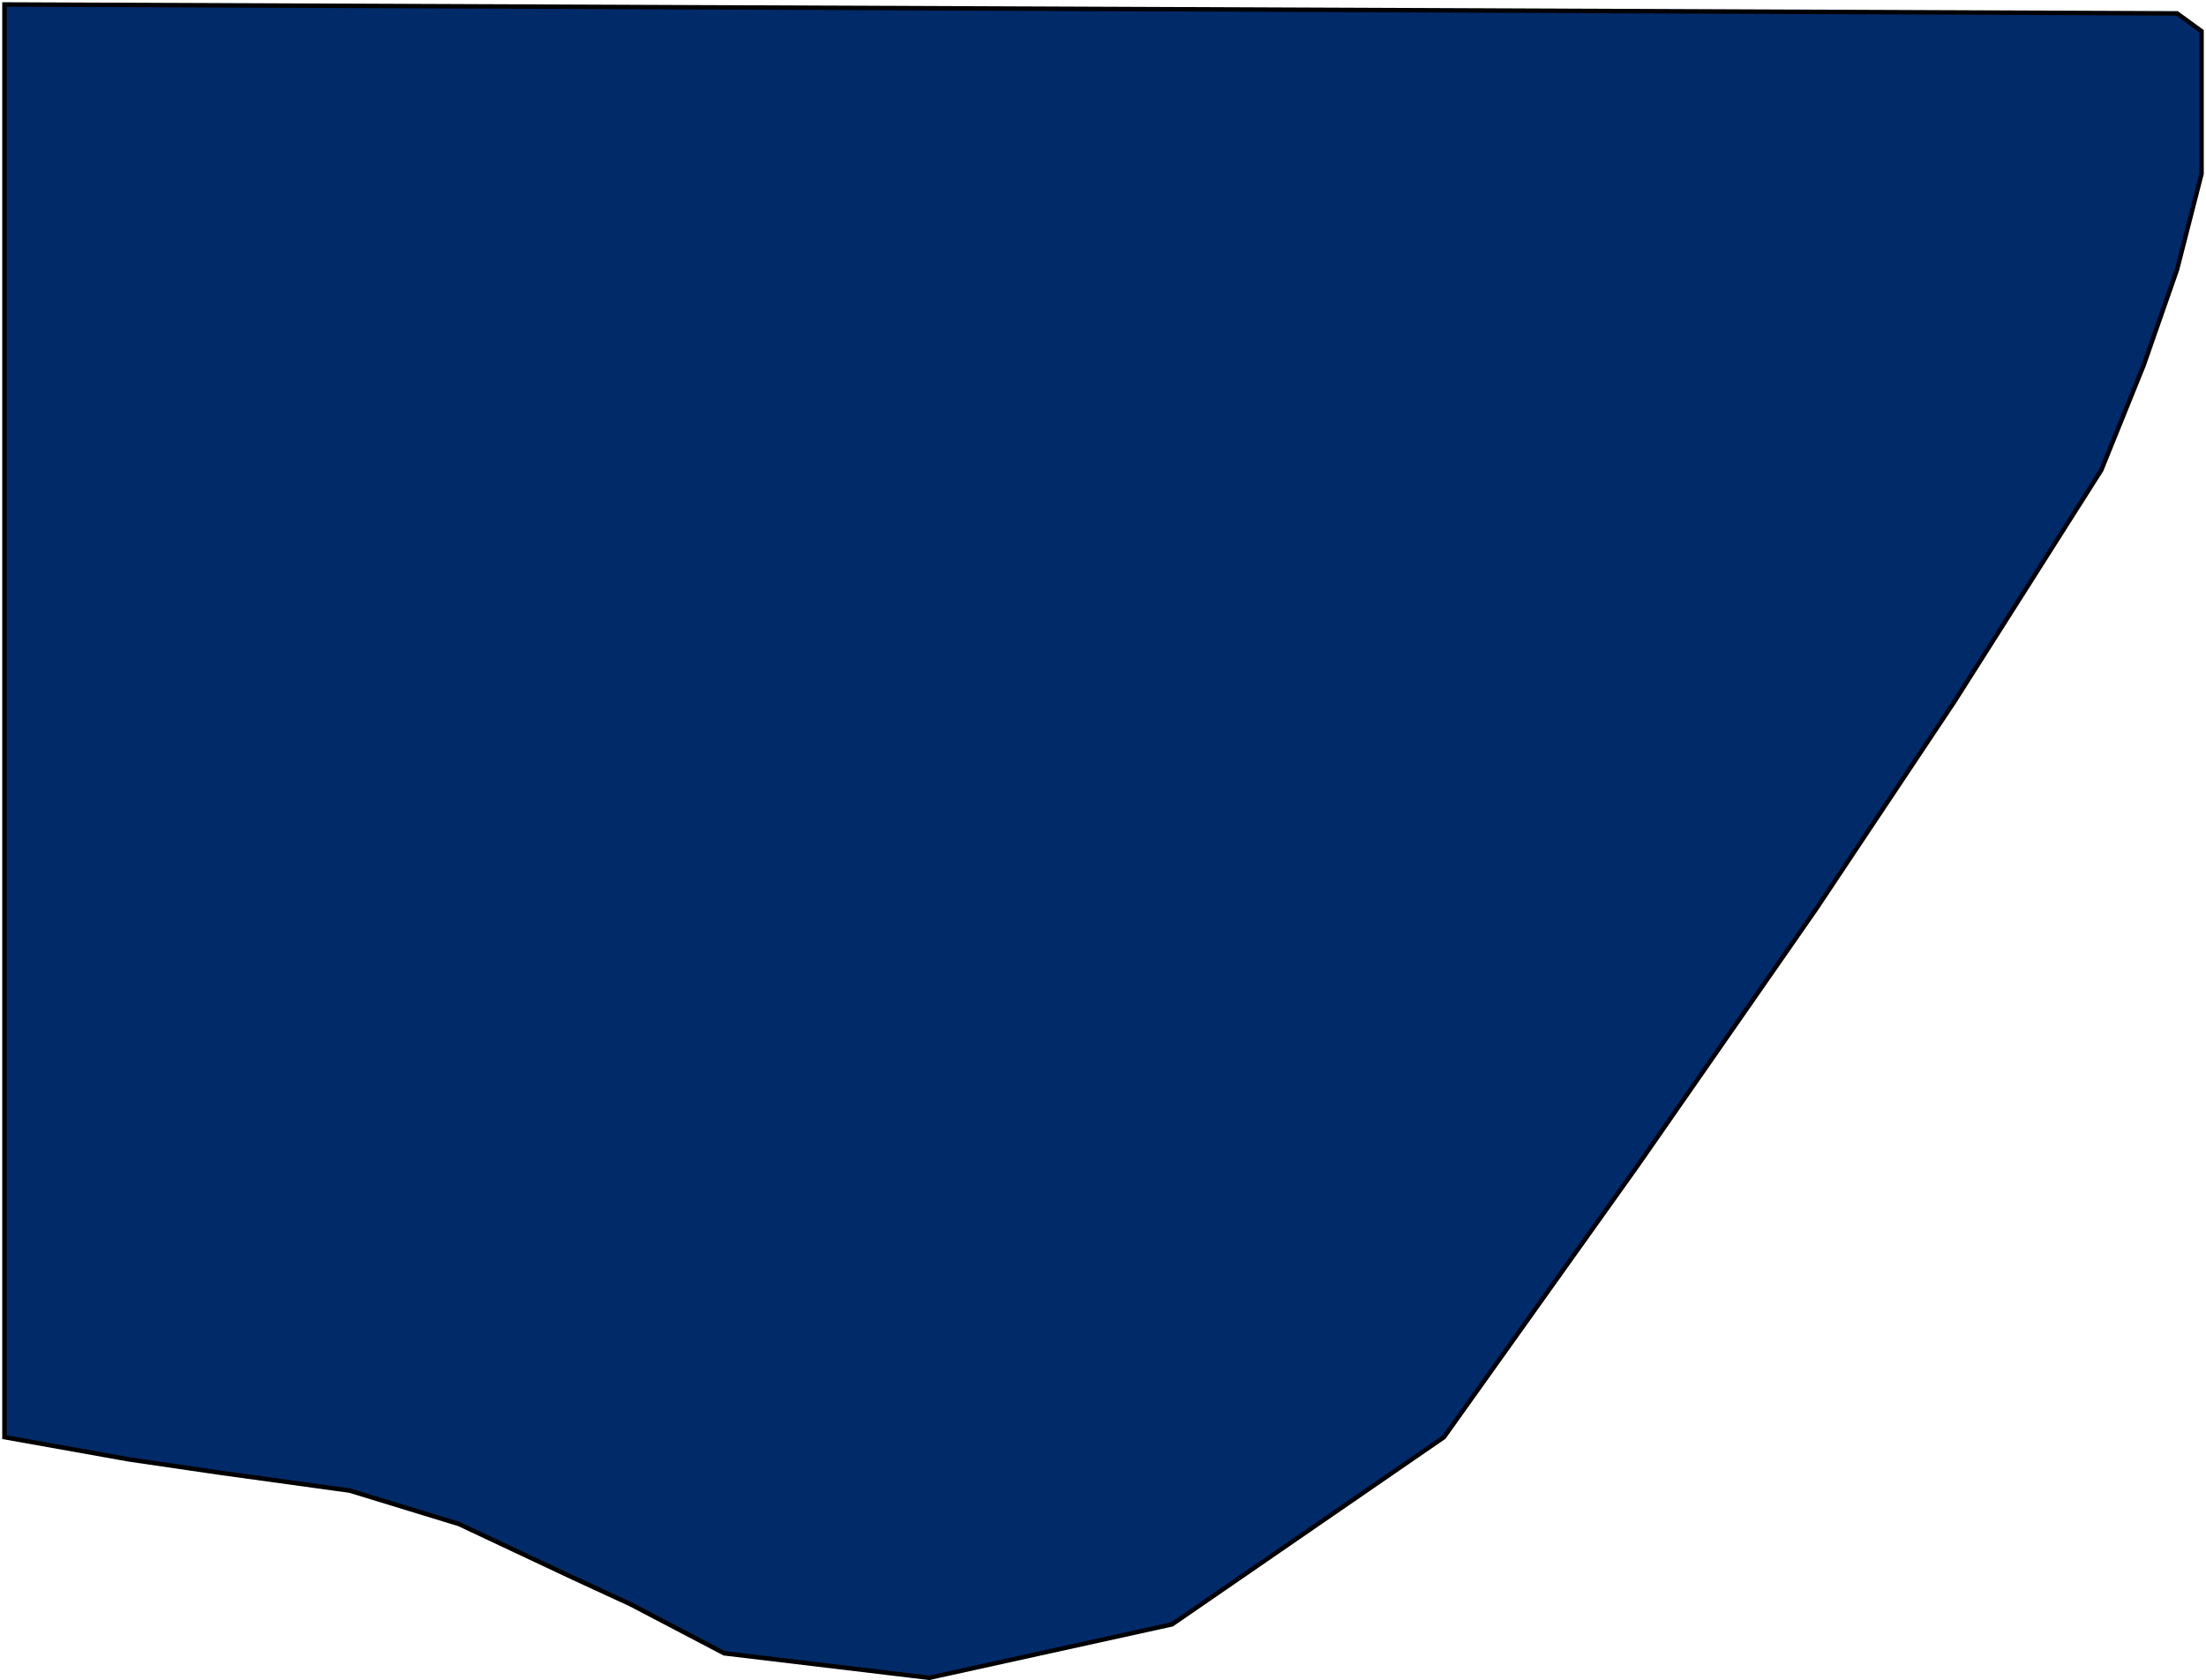 <svg width="495" height="377" viewBox="0 0 495 377" fill="none" xmlns="http://www.w3.org/2000/svg">
<path d="M494 24V7L488.5 3L1 1V322.5L29 327.5L49.5 330.5L78.5 334.5L103 342L128.5 354L141.5 360L162.5 371L208.5 376.5L263 364.5L324 322.5L367.5 261.5L407.5 204L438.5 157.5L471.5 105.5L481 82L488.5 60.5L494 39V24Z" fill="#012A68" stroke="black"/>
</svg>
